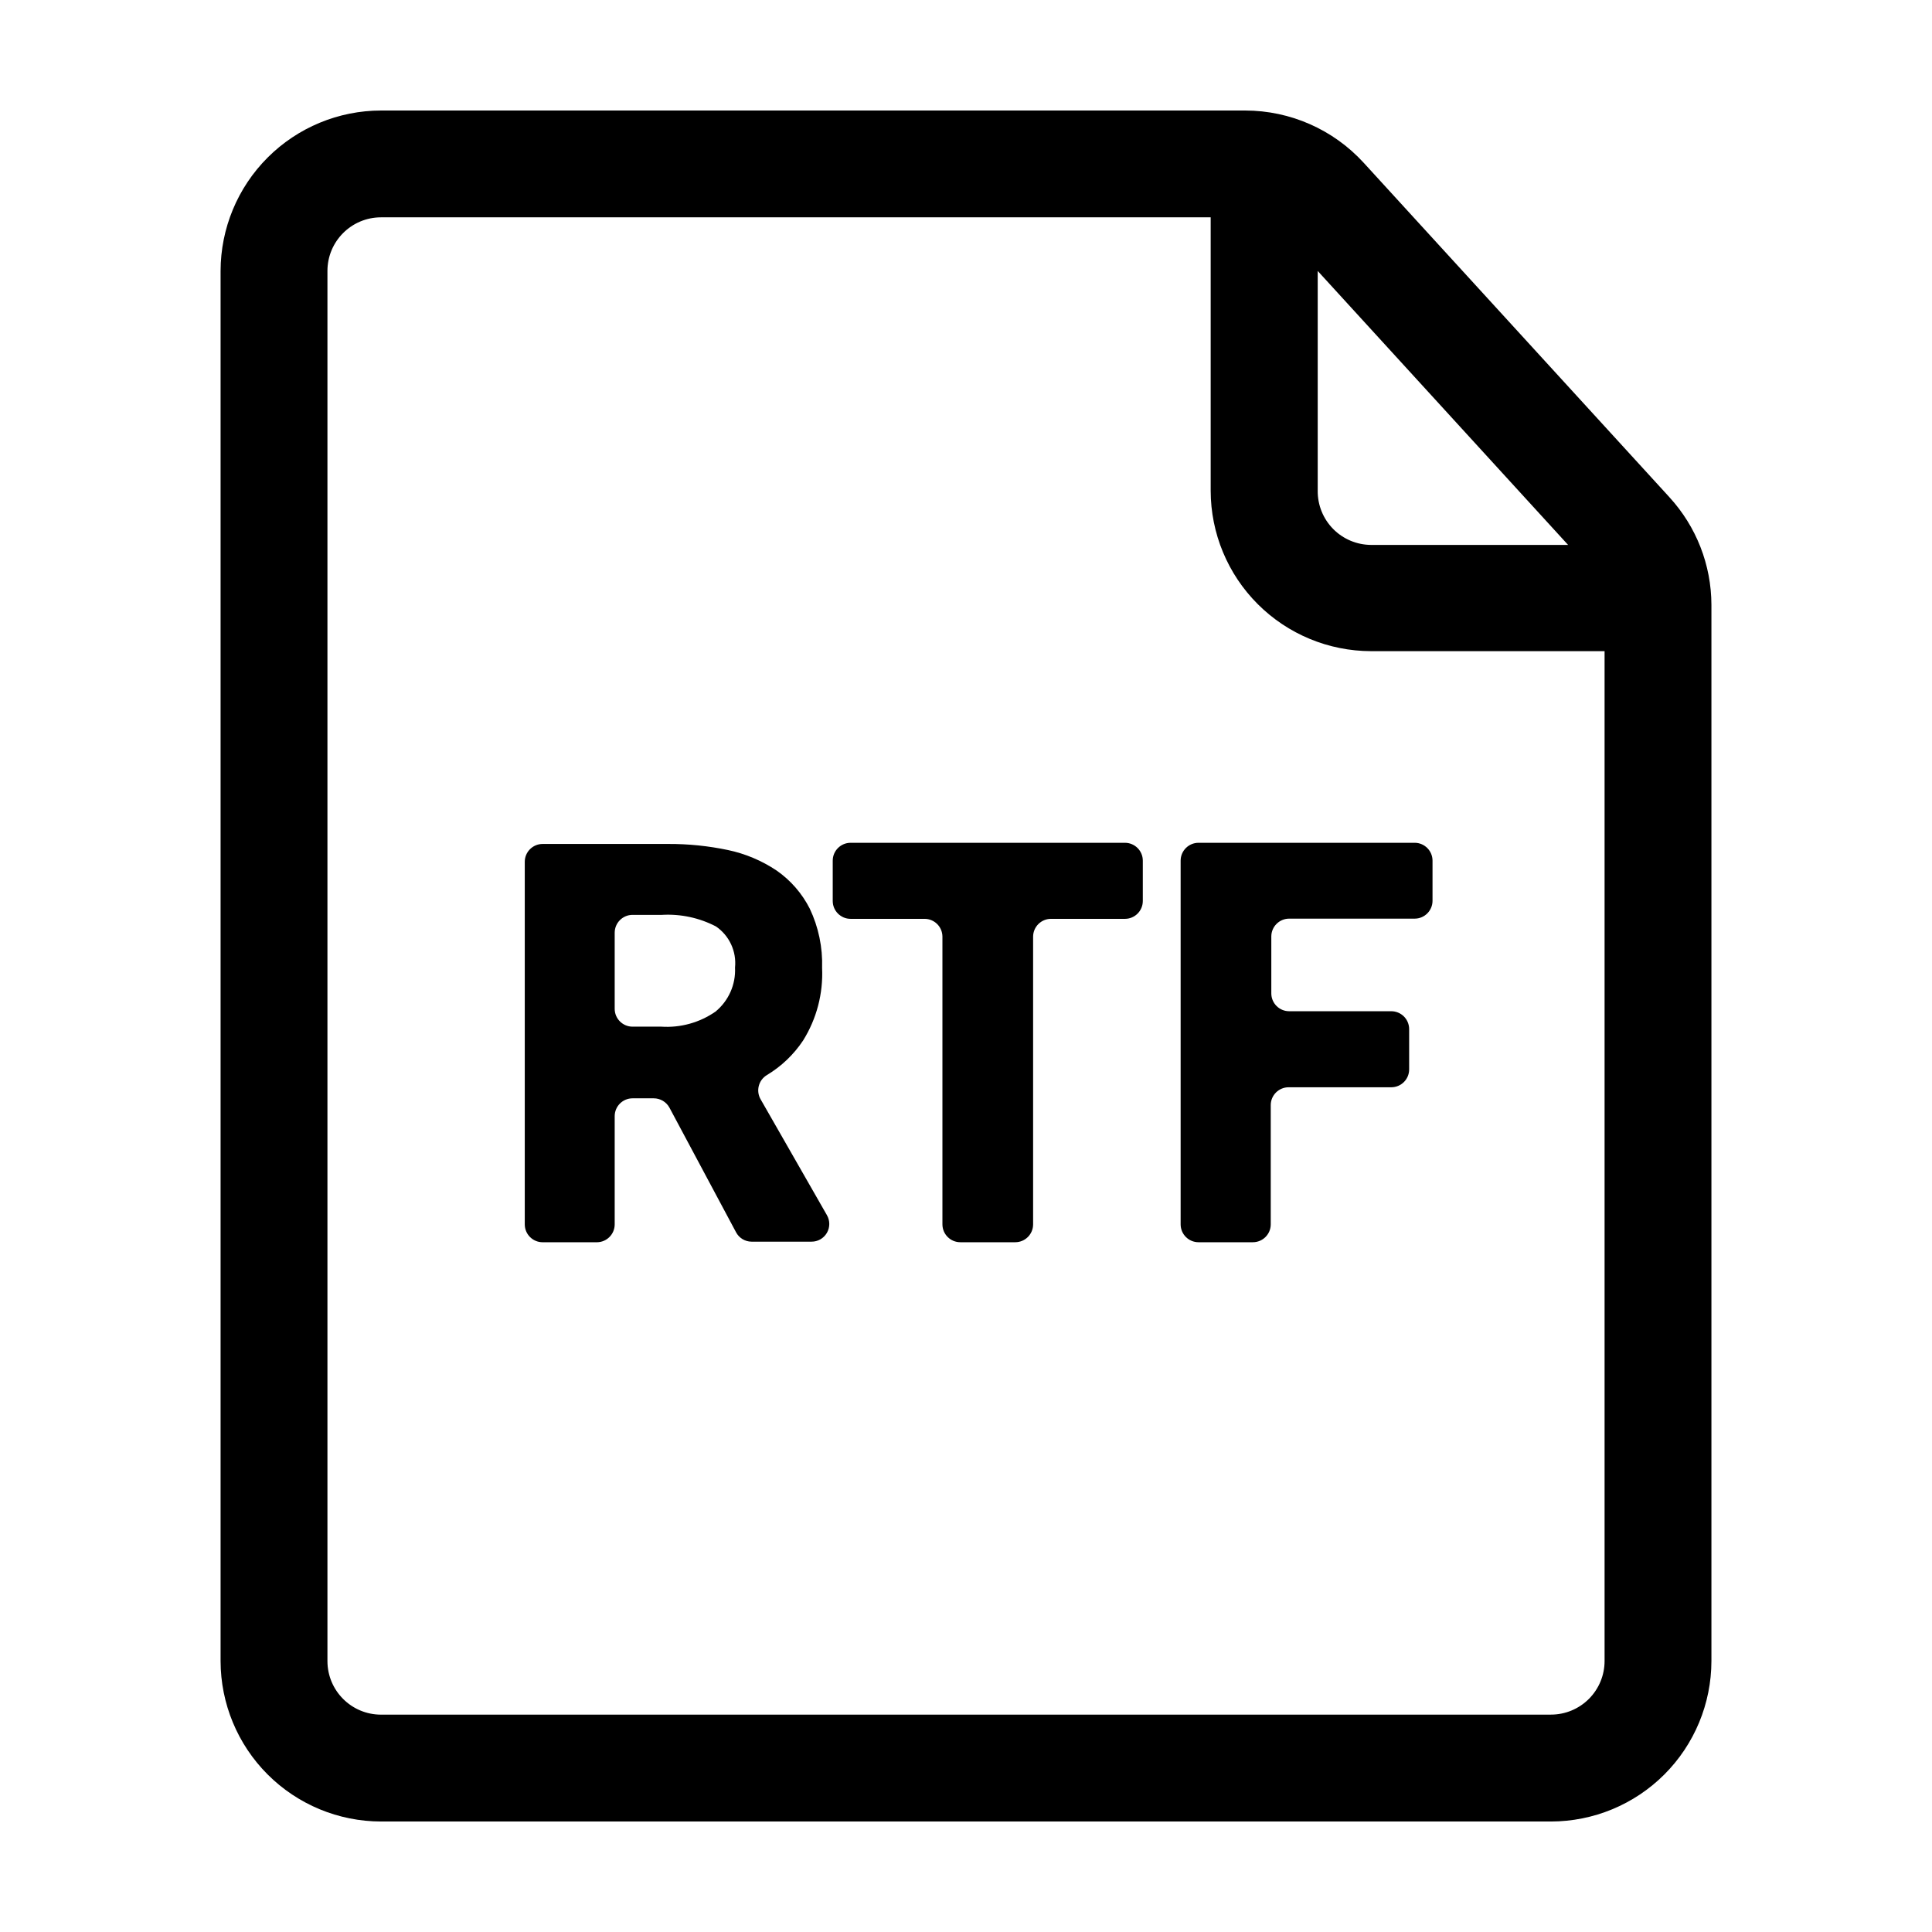 <?xml version="1.0" encoding="UTF-8"?>
<!-- Uploaded to: SVG Repo, www.svgrepo.com, Generator: SVG Repo Mixer Tools -->
<svg fill="#000000" width="800px" height="800px" version="1.1" viewBox="144 144 512 512" xmlns="http://www.w3.org/2000/svg">
 <g>
  <path d="m345.54 435.27c-1.238-2.219-0.504-5.023 1.664-6.348 3.848-2.305 7.137-5.438 9.621-9.172 3.594-5.754 5.352-12.465 5.039-19.242 0.176-5.426-0.945-10.816-3.273-15.719-2.047-4.031-5.059-7.496-8.766-10.078-3.914-2.621-8.289-4.469-12.898-5.441-5.203-1.094-10.504-1.637-15.82-1.613h-33.301c-2.617 0-4.738 2.121-4.738 4.738v96.074c0 2.617 2.121 4.738 4.738 4.738h14.41c2.594-0.027 4.684-2.141 4.684-4.738v-28.719 0.004c0.027-2.598 2.141-4.688 4.734-4.688h5.594c1.742-0.008 3.348 0.941 4.18 2.469l17.637 33c0.801 1.543 2.391 2.512 4.129 2.519h15.871c1.688 0.016 3.25-0.879 4.094-2.34 0.844-1.457 0.84-3.258-0.012-4.715zm-11.938-23.176c-4.199 2.914-9.262 4.316-14.359 3.981h-7.609c-2.613 0-4.734-2.121-4.734-4.734v-20.152c0-2.617 2.121-4.738 4.734-4.738h7.762c4.973-0.289 9.934 0.773 14.355 3.074 3.539 2.438 5.469 6.609 5.039 10.883 0.223 4.496-1.703 8.836-5.188 11.688z"/>
  <path d="m442.12 367.35h-72.699c-2.617 0-4.738 2.121-4.738 4.734v10.684c0 2.613 2.121 4.734 4.738 4.734h19.598c2.598 0 4.707 2.09 4.734 4.688v76.273c0 2.617 2.121 4.738 4.738 4.738h14.559c2.617 0 4.734-2.121 4.734-4.738v-76.273c0.031-2.598 2.141-4.688 4.738-4.688h19.598c2.617 0 4.734-2.121 4.734-4.734v-10.684c0-2.613-2.117-4.734-4.734-4.734z"/>
  <path d="m518.9 367.35h-57.285c-2.613 0-4.734 2.121-4.734 4.734v96.379c0 2.617 2.121 4.738 4.734 4.738h14.41c2.617 0 4.734-2.121 4.734-4.738v-31.637c0.027-2.598 2.141-4.688 4.738-4.688h27.207-0.004c2.617 0 4.738-2.121 4.738-4.734v-10.68c0-1.258-0.5-2.461-1.387-3.352-0.891-0.887-2.094-1.387-3.352-1.387h-27.055c-2.613 0-4.734-2.121-4.734-4.734v-15.113c0.027-2.598 2.141-4.688 4.734-4.688h33.254c2.613 0 4.734-2.121 4.734-4.734v-10.633c0-2.613-2.121-4.734-4.734-4.734z"/>
  <path d="m586.41 275.76-81.012-88.617c-8.059-8.812-19.445-13.84-31.387-13.855h-229.03c-11.273 0.012-22.082 4.496-30.055 12.469-7.969 7.973-12.453 18.777-12.469 30.051v368.39c0.016 11.273 4.5 22.082 12.469 30.051 7.973 7.973 18.781 12.457 30.055 12.469h310.04c11.273-0.012 22.082-4.496 30.055-12.469 7.969-7.969 12.453-18.777 12.469-30.051v-279.92c-0.023-10.559-3.996-20.73-11.137-28.516zm-26.852 12.645-52.195 0.004c-3.785-0.016-7.41-1.539-10.066-4.234s-4.129-6.34-4.09-10.125v-58.242zm-4.535 309.99-310.04 0.004c-7.848 0-14.207-6.359-14.207-14.207v-368.39c0-7.844 6.359-14.207 14.207-14.207h219.86v72.449c0.012 11.273 4.496 22.082 12.469 30.051 7.969 7.973 18.777 12.457 30.051 12.469h61.867v267.62c0 3.769-1.496 7.383-4.16 10.047-2.664 2.664-6.277 4.16-10.047 4.16z"/>
 </g>
</svg>